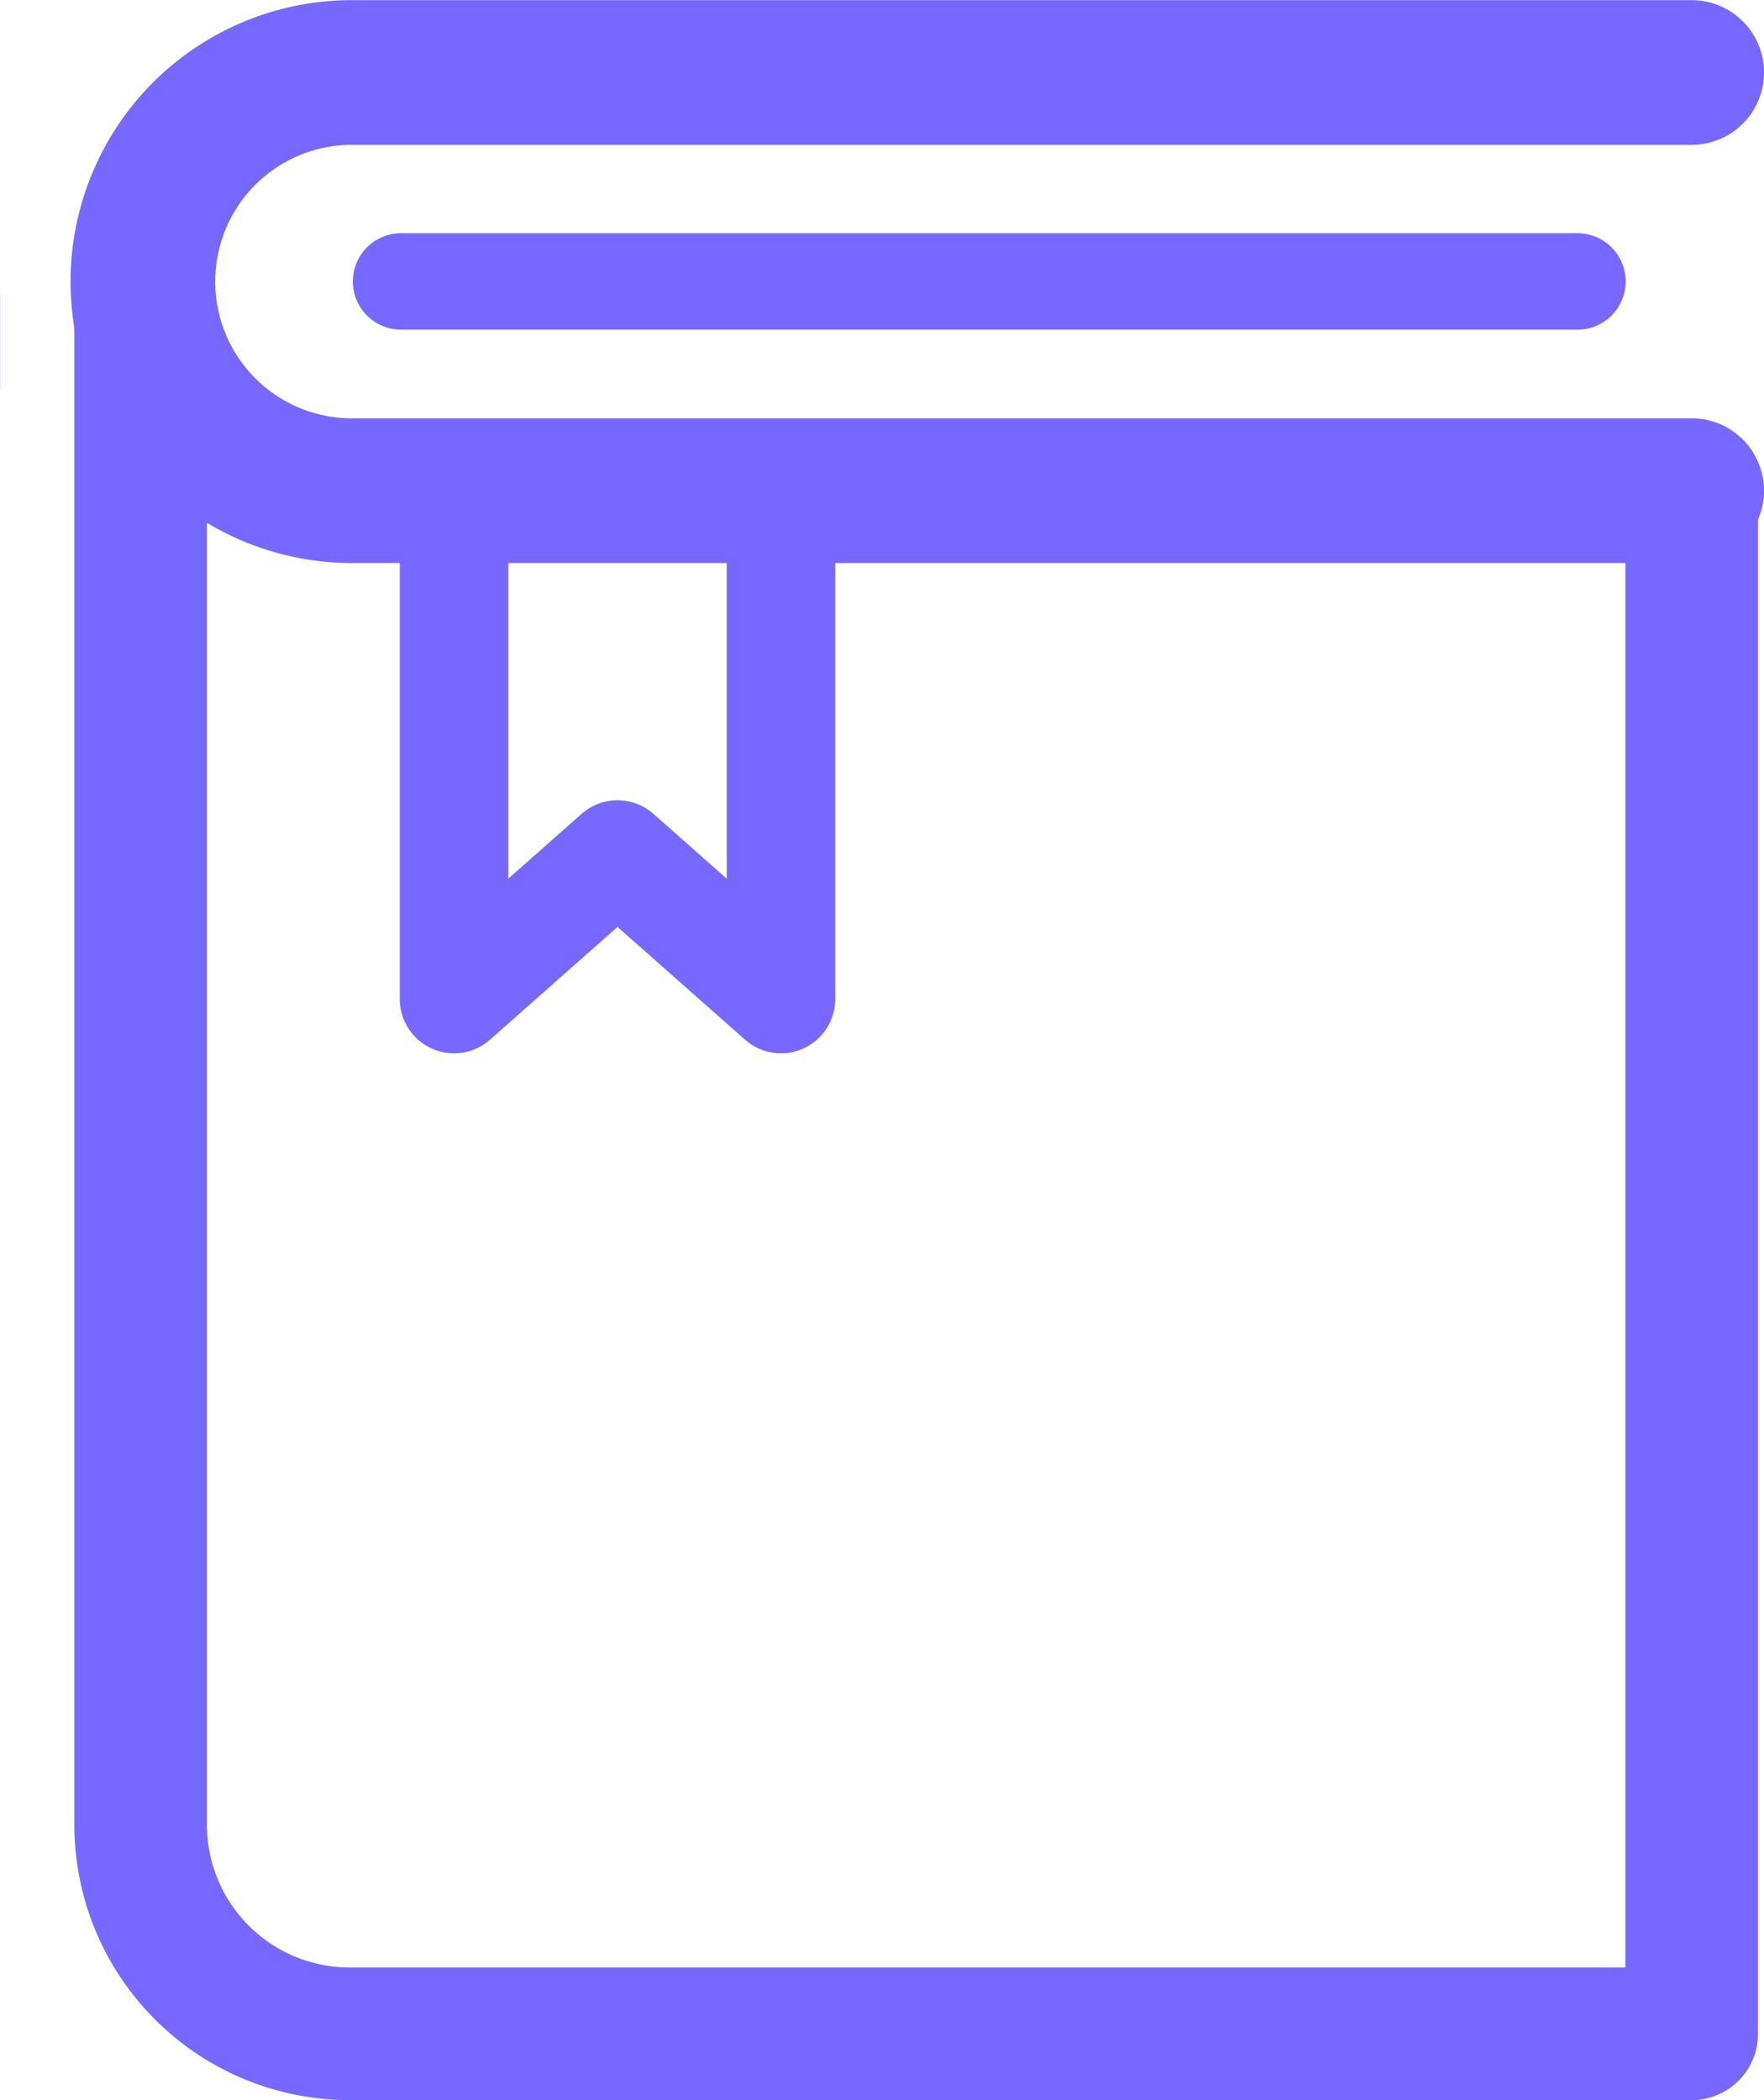 <svg xmlns="http://www.w3.org/2000/svg" width="73.171" height="87.078" viewBox="0 0 73.171 87.078">
  <g id="Group_5162" data-name="Group 5162" transform="translate(-460.225 -1276.55)">
    <g id="Group_5161" data-name="Group 5161">
      <line id="Line_38" data-name="Line 38" x1="0.004" transform="translate(460.225 1290.729)" fill="none" stroke="#7769ff" stroke-linejoin="round" stroke-width="4"/>
      <path id="Path_5052" data-name="Path 5052" d="M5.756,37.79v63.989a8.67,8.67,0,0,0,8.67,8.67H70.094V46.46" transform="translate(460.302 1250.429)" fill="none" stroke="#7769ff" stroke-linecap="round" stroke-linejoin="round" stroke-width="5.5"/>
      <path id="Path_5053" data-name="Path 5053" d="M70.094,23.1H14.426a8.67,8.67,0,0,1,0-17.339H70.094" transform="translate(460.302 1273.794)" fill="none" stroke="#7769ff" stroke-linecap="round" stroke-linejoin="round" stroke-width="6"/>
      <line id="Line_37" data-name="Line 37" x1="48.796" transform="translate(476.861 1288.219)" fill="none" stroke="#7769ff" stroke-linecap="round" stroke-linejoin="round" stroke-width="4"/>
      <path id="Path_5054" data-name="Path 5054" d="M67.353,70.6V91.478l-6.781-5.993-6.781,5.993V70.6" transform="translate(425.267 1226.496)" fill="none" stroke="#7769ff" stroke-linecap="round" stroke-linejoin="round" stroke-width="4.5"/>
    </g>
  </g>
</svg>
